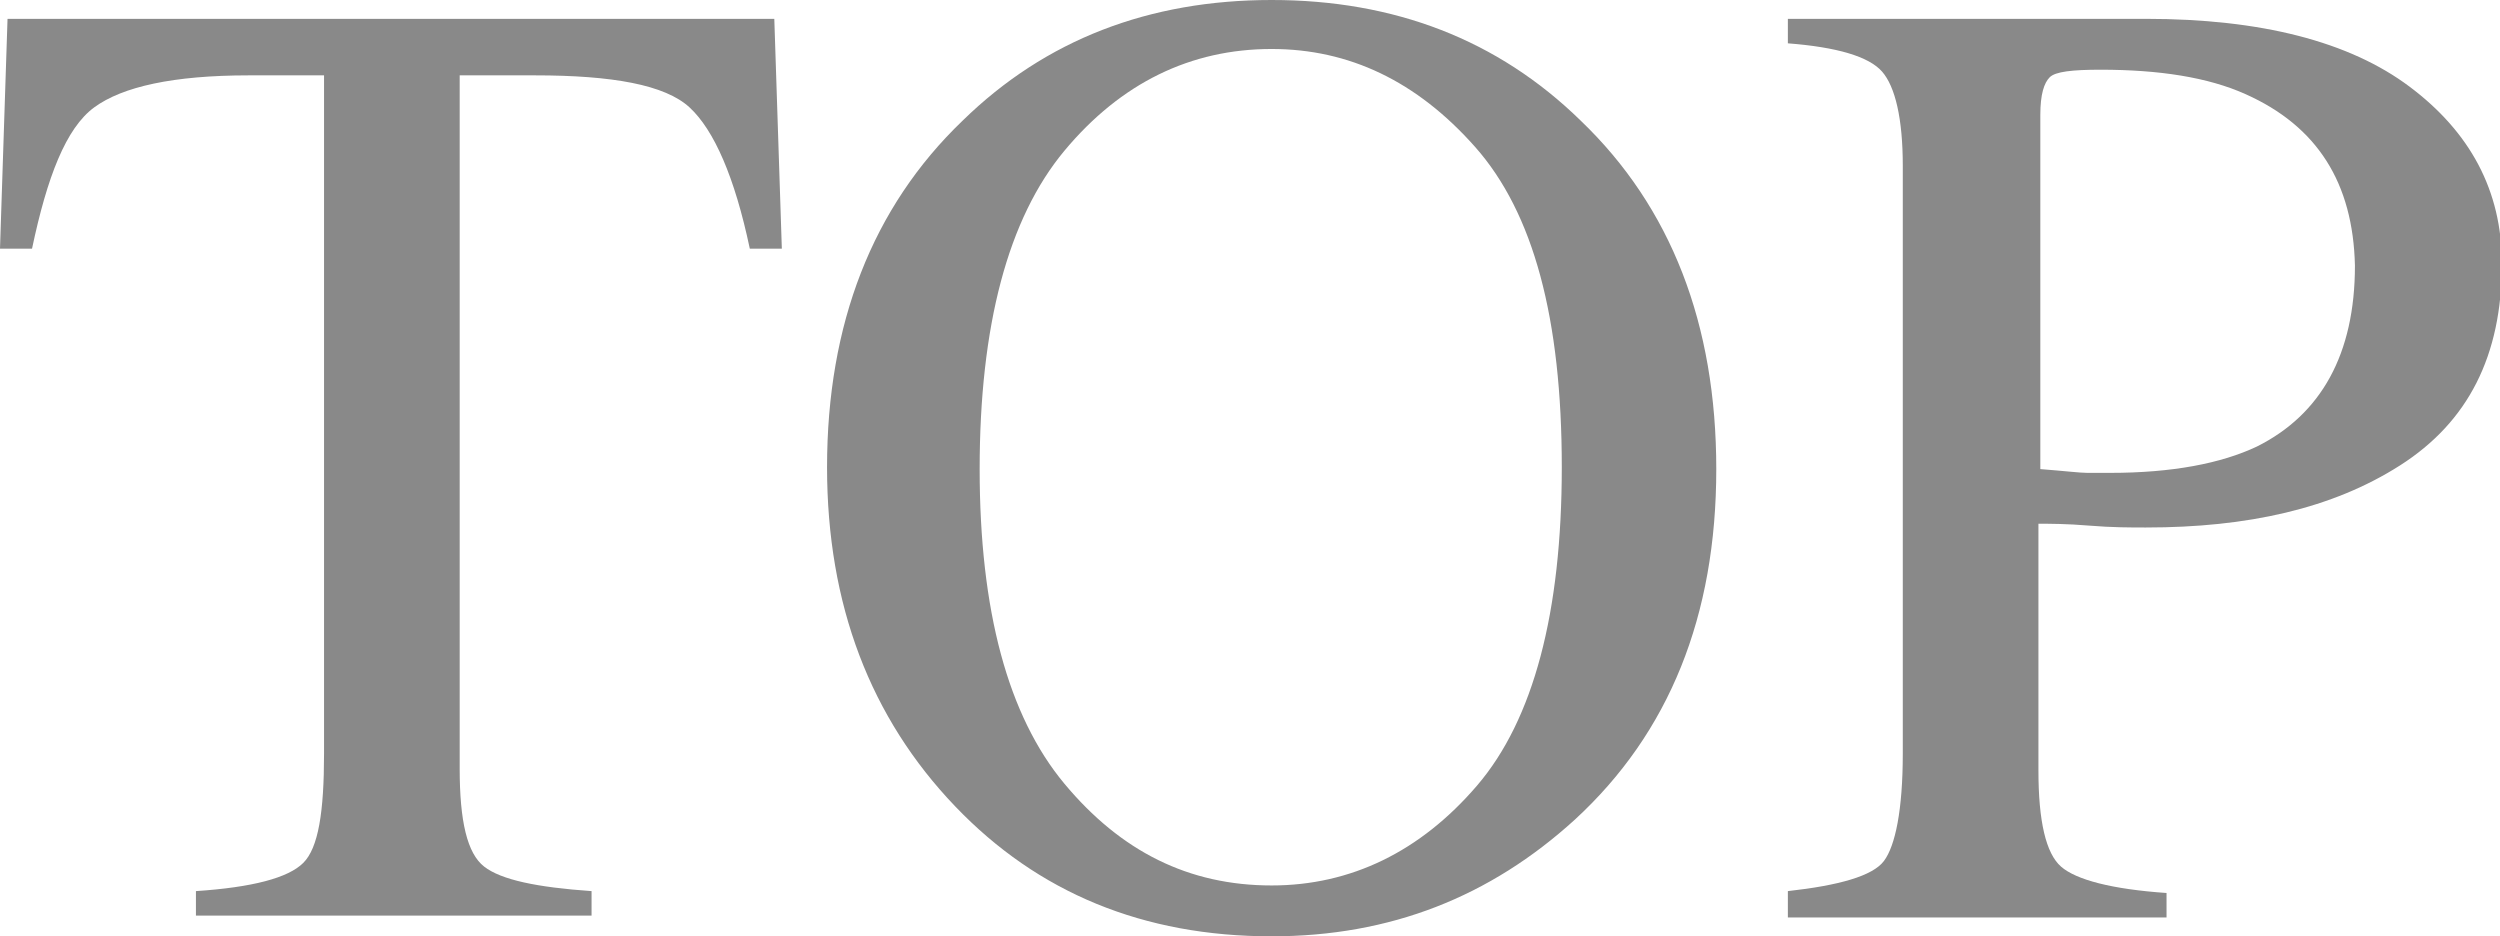 <?xml version="1.0" encoding="utf-8"?>
<!-- Generator: Adobe Illustrator 25.0.0, SVG Export Plug-In . SVG Version: 6.00 Build 0)  -->
<svg version="1.1" id="图层_1" xmlns="http://www.w3.org/2000/svg" xmlns:xlink="http://www.w3.org/1999/xlink" x="0px" y="0px"
	 viewBox="0 0 132.7 49.7" style="enable-background:new 0 0 132.7 49.7;" xml:space="preserve">
<style type="text/css">
	.st0{enable-background:new    ;}
	.st1{fill:#898989;}
</style>
<g class="st0">
	<path class="st1" d="M0.4,1h40.7l0.4,12.2h-1.7c-0.8-3.8-1.9-6.3-3.2-7.5S32.5,4,28.4,4h-4v36.8c0,2.8,0.4,4.5,1.3,5.2
		c0.9,0.7,2.8,1.1,5.7,1.3v1.3h-21v-1.3c3-0.2,4.9-0.7,5.7-1.5c0.8-0.8,1.1-2.7,1.1-5.8V4h-4C9.2,4,6.5,4.6,5,5.7s-2.5,3.7-3.3,7.5
		H0L0.4,1z"/>
	<path class="st1" d="M51.1,6.4C55.5,2.1,61,0,67.5,0c6.5,0,12,2.1,16.4,6.4c4.8,4.6,7.2,10.8,7.2,18.5c0,7.8-2.5,14-7.5,18.6
		c-4.5,4.1-9.8,6.2-16.1,6.2c-6.8,0-12.4-2.3-16.8-6.9c-4.5-4.7-6.8-10.7-6.8-18C43.9,17.2,46.3,11,51.1,6.4z M56.5,41.6
		c3,3.6,6.6,5.4,11,5.4c4.2,0,7.9-1.8,10.9-5.3s4.5-9.2,4.5-16.9c0-7.9-1.5-13.5-4.6-17s-6.7-5.2-10.8-5.2c-4.3,0-8,1.8-11,5.4
		S52,17.3,52,24.9C52,32.4,53.5,38,56.5,41.6z"/>
	<path class="st1" d="M94.9,47.3c2.7-0.3,4.5-0.8,5.1-1.6s1-2.7,1-5.7V8.8c0-2.5-0.4-4.2-1.1-5s-2.4-1.3-5-1.5V1h19
		c6.1,0,10.8,1.2,14,3.6s4.9,5.5,4.9,9.4c0,4.9-1.8,8.4-5.4,10.7s-8.1,3.3-13.5,3.3c-0.8,0-1.8,0-3-0.1s-2.1-0.1-2.7-0.1v13.1
		c0,2.7,0.4,4.4,1.2,5.1s2.7,1.2,5.6,1.4v1.3H94.9V47.3z M119.2,5c-2-0.9-4.6-1.3-7.7-1.3c-1.5,0-2.4,0.1-2.7,0.4s-0.5,0.9-0.5,2
		v18.8c1.3,0.1,2.1,0.2,2.5,0.2s0.8,0,1.2,0c3.3,0,5.9-0.5,7.8-1.4c3.4-1.7,5.2-4.9,5.2-9.6C124.9,9.7,123,6.7,119.2,5z"/>
</g>
</svg>

